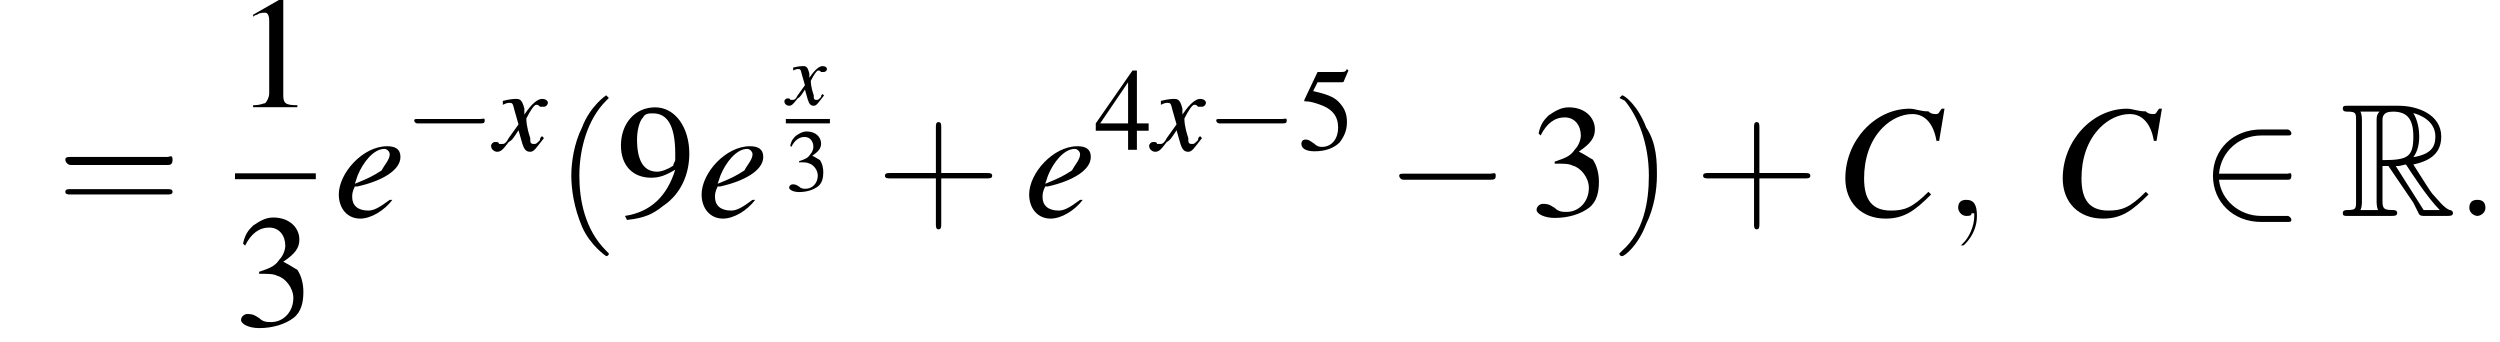 <?xml version='1.0' encoding='UTF-8'?>
<!---8.5-->
<svg height='23.3pt' version='1.1' viewBox='151.5 69.7 170.2 23.3' width='170.2pt' xmlns='http://www.w3.org/2000/svg' xmlns:xlink='http://www.w3.org/1999/xlink'>
<defs>
<path d='M2.9 -3.4H3.3L5 -0.9C5.1 -0.7 5.3 -0.3 5.4 -0.1C5.5 0 5.6 0 5.8 0H7.3C7.5 0 7.7 0 7.7 -0.2C7.7 -0.3 7.6 -0.4 7.5 -0.4C7.1 -0.5 6.6 -1.2 6.3 -1.5C6.2 -1.6 5.7 -2.4 5 -3.5C5.9 -3.7 6.9 -4.1 6.9 -5.4C6.9 -6.9 5.3 -7.5 4 -7.5H0.5C0.3 -7.5 0.2 -7.5 0.2 -7.3C0.2 -7.1 0.4 -7.1 0.5 -7.1C1.1 -7.1 1.1 -7 1.1 -6.5V-1C1.1 -0.5 1.1 -0.4 0.5 -0.4C0.4 -0.4 0.2 -0.4 0.2 -0.2C0.2 0 0.3 0 0.5 0H3.5C3.7 0 3.9 0 3.9 -0.2C3.9 -0.4 3.7 -0.4 3.6 -0.4C3 -0.4 2.9 -0.5 2.9 -1V-3.4ZM5 -4C5.3 -4.4 5.4 -4.9 5.4 -5.4C5.4 -5.9 5.3 -6.5 5 -7C5.4 -6.9 6.5 -6.5 6.5 -5.4C6.5 -4.7 6.2 -4.2 5 -4ZM2.9 -6.5C2.9 -6.7 2.9 -7.1 3.6 -7.1C4.5 -7.1 5 -6.7 5 -5.4C5 -4 4.6 -3.8 2.9 -3.8V-6.5ZM1.4 -0.4C1.5 -0.6 1.5 -0.9 1.5 -1V-6.5C1.5 -6.6 1.5 -6.9 1.4 -7.1H2.7C2.5 -6.9 2.5 -6.7 2.5 -6.5V-1C2.5 -0.9 2.5 -0.6 2.6 -0.4H1.4ZM3.8 -3.4C3.8 -3.4 3.9 -3.4 4 -3.4C4.1 -3.4 4.4 -3.5 4.5 -3.5C4.7 -3.2 5.9 -1.3 6.8 -0.4H5.7L3.8 -3.4Z' id='g0-82'/>
<path d='M2.3 -5.4L0.9 -4.6V-4.5C1 -4.6 1.1 -4.6 1.1 -4.6C1.2 -4.7 1.4 -4.7 1.5 -4.7C1.6 -4.7 1.7 -4.6 1.7 -4.3V-0.7C1.7 -0.5 1.6 -0.3 1.5 -0.2C1.4 -0.2 1.3 -0.1 0.9 -0.1V0H3.1V-0.1C2.5 -0.1 2.4 -0.2 2.4 -0.6V-5.4L2.3 -5.4Z' id='g4-49'/>
<path d='M1.2 -2.6C1.7 -2.6 1.9 -2.6 2.1 -2.5C2.5 -2.4 2.9 -1.9 2.9 -1.4C2.9 -0.7 2.4 -0.2 1.8 -0.2C1.6 -0.2 1.4 -0.2 1.2 -0.4C0.9 -0.6 0.8 -0.6 0.6 -0.6C0.5 -0.6 0.3 -0.5 0.3 -0.3C0.3 -0.1 0.7 0.1 1.2 0.1C1.9 0.1 2.5 -0.1 2.9 -0.4S3.4 -1.2 3.4 -1.7C3.4 -2.1 3.3 -2.5 3.1 -2.8C2.9 -2.9 2.8 -3 2.4 -3.2C3 -3.6 3.2 -3.9 3.2 -4.3C3.2 -4.9 2.7 -5.4 1.9 -5.4C1.5 -5.4 1.2 -5.2 0.9 -5C0.7 -4.8 0.5 -4.6 0.4 -4.1L0.5 -4C0.8 -4.6 1.2 -4.9 1.7 -4.9C2.2 -4.9 2.5 -4.5 2.5 -4C2.5 -3.8 2.4 -3.5 2.2 -3.3C2 -3 1.8 -2.9 1.2 -2.7V-2.6Z' id='g4-51'/>
<path d='M3.7 -1.8H2.9V-5.4H2.6L0.1 -1.8V-1.3H2.3V0H2.9V-1.3H3.7V-1.8ZM2.3 -1.8H0.4L2.3 -4.6V-1.8Z' id='g4-52'/>
<path d='M1.4 -4.6H3C3.1 -4.6 3.2 -4.6 3.2 -4.7L3.5 -5.4L3.4 -5.5C3.3 -5.3 3.2 -5.3 3 -5.3H1.4L0.5 -3.4C0.5 -3.4 0.5 -3.4 0.5 -3.3C0.5 -3.3 0.5 -3.3 0.6 -3.3C0.9 -3.3 1.2 -3.2 1.5 -3.1C2.4 -2.8 2.8 -2.3 2.8 -1.5C2.8 -0.8 2.4 -0.2 1.7 -0.2C1.6 -0.2 1.4 -0.2 1.2 -0.4C0.9 -0.6 0.8 -0.7 0.6 -0.7C0.4 -0.7 0.3 -0.6 0.3 -0.4C0.3 -0.1 0.6 0.1 1.2 0.1C1.9 0.1 2.5 -0.1 2.9 -0.5C3.2 -0.9 3.4 -1.3 3.4 -1.9C3.4 -2.5 3.2 -2.9 2.8 -3.3C2.5 -3.6 2 -3.8 1.1 -4L1.4 -4.6Z' id='g4-53'/>
<path d='M0.5 0.2C1.4 0.1 1.8 -0.1 2.3 -0.5C3.2 -1.1 3.6 -2.1 3.6 -3.1C3.6 -4.4 2.9 -5.4 1.9 -5.4C0.9 -5.4 0.2 -4.6 0.2 -3.5C0.2 -2.5 0.8 -1.9 1.7 -1.9C2.1 -1.9 2.4 -2 2.9 -2.3C2.5 -1 1.7 -0.2 0.4 0L0.5 0.2ZM2.9 -2.8C2.9 -2.7 2.8 -2.6 2.8 -2.5C2.5 -2.3 2.2 -2.2 2 -2.2C1.3 -2.2 1 -2.8 1 -3.8C1 -4.2 1.1 -4.7 1.3 -4.9C1.4 -5.1 1.6 -5.1 1.8 -5.1C2.5 -5.1 2.9 -4.5 2.9 -3.1V-2.8Z' id='g4-57'/>
<use id='g7-0' transform='scale(1.369)' xlink:href='#g2-0'/>
<use id='g7-50' transform='scale(1.369)' xlink:href='#g2-50'/>
<path d='M1.1 -0.3C1.1 -0.5 1 -0.6 0.8 -0.6S0.5 -0.5 0.5 -0.3S0.7 0 0.8 0S1.1 -0.1 1.1 -0.3Z' id='g13-58'/>
<path d='M1.2 0C1.2 -0.4 1.1 -0.6 0.8 -0.6C0.6 -0.6 0.5 -0.5 0.5 -0.3C0.5 -0.2 0.6 0 0.8 0C0.9 0 1 0 1 -0.1C1.1 -0.1 1.1 -0.1 1.1 -0.1S1.1 -0.1 1.1 0C1.1 0.4 0.9 0.8 0.7 1C0.6 1.1 0.6 1.1 0.6 1.1C0.6 1.1 0.6 1.1 0.7 1.1C0.7 1.1 1.2 0.7 1.2 0Z' id='g13-59'/>
<use id='g18-120' transform='scale(1.333)' xlink:href='#g14-120'/>
<use id='g21-58' transform='scale(1.825)' xlink:href='#g13-58'/>
<use id='g21-59' transform='scale(1.825)' xlink:href='#g13-59'/>
<use id='g22-67' transform='scale(1.825)' xlink:href='#g14-67'/>
<use id='g22-101' transform='scale(1.825)' xlink:href='#g14-101'/>
<path d='M3.9 -2.8L4.1 -4H4C3.9 -3.9 3.9 -3.8 3.8 -3.8C3.7 -3.8 3.6 -3.8 3.5 -3.9C3.2 -3.9 3 -4 2.8 -4C1.5 -4 0.4 -2.8 0.4 -1.4C0.4 -0.5 1 0.1 1.9 0.1C2.6 0.1 3 -0.2 3.6 -0.8L3.5 -0.9C2.9 -0.3 2.6 -0.2 2.1 -0.2C1.4 -0.2 1.1 -0.6 1.1 -1.4C1.1 -2.1 1.3 -2.8 1.8 -3.3C2.1 -3.6 2.5 -3.8 2.9 -3.8C3.4 -3.8 3.7 -3.4 3.8 -2.8L3.9 -2.8Z' id='g14-67'/>
<path d='M2.1 -0.6C1.7 -0.3 1.5 -0.2 1.3 -0.2C0.9 -0.2 0.7 -0.4 0.7 -0.7C0.7 -0.8 0.7 -0.9 0.8 -1.1L0.9 -1.1C1.8 -1.3 2.5 -1.7 2.5 -2.2C2.5 -2.5 2.3 -2.6 2 -2.6C1.1 -2.6 0.2 -1.6 0.2 -0.8C0.2 -0.3 0.5 0.1 1 0.1C1.4 0.1 1.9 -0.2 2.2 -0.6L2.1 -0.6ZM0.9 -1.5C1.1 -2 1.5 -2.5 1.9 -2.5C2 -2.5 2.1 -2.4 2.1 -2.3C2.1 -2.1 1.9 -1.9 1.8 -1.7C1.5 -1.5 1.3 -1.4 0.8 -1.2L0.9 -1.5Z' id='g14-101'/>
<path d='M2.4 -0.7C2.3 -0.6 2.3 -0.6 2.3 -0.5C2.1 -0.3 2.1 -0.3 2 -0.3C1.9 -0.3 1.8 -0.3 1.8 -0.5C1.8 -0.6 1.8 -0.6 1.8 -0.6C1.6 -1.2 1.6 -1.5 1.6 -1.6C1.8 -2 2 -2.3 2.1 -2.3C2.2 -2.3 2.2 -2.3 2.3 -2.2C2.4 -2.2 2.4 -2.2 2.5 -2.2C2.6 -2.2 2.7 -2.3 2.7 -2.4S2.6 -2.6 2.4 -2.6C2.2 -2.6 1.9 -2.4 1.5 -1.8L1.5 -2.1C1.4 -2.5 1.3 -2.6 1.1 -2.6C1 -2.6 0.8 -2.6 0.4 -2.5L0.4 -2.4L0.4 -2.3C0.6 -2.4 0.7 -2.4 0.7 -2.4C0.9 -2.4 0.9 -2.4 1 -2L1.2 -1.3L0.7 -0.6C0.6 -0.4 0.5 -0.3 0.4 -0.3C0.4 -0.3 0.3 -0.3 0.2 -0.3C0.2 -0.4 0.1 -0.4 0 -0.4C-0.1 -0.4 -0.2 -0.3 -0.2 -0.2C-0.2 0 0 0.1 0.1 0.1C0.3 0.1 0.4 0 0.7 -0.4C0.9 -0.5 1 -0.7 1.2 -1L1.4 -0.3C1.5 0 1.6 0.1 1.8 0.1C2 0.1 2.1 -0.1 2.5 -0.6L2.4 -0.7Z' id='g14-120'/>
<use id='g29-52' xlink:href='#g4-52'/>
<use id='g29-53' xlink:href='#g4-53'/>
<use id='g33-49' transform='scale(1.369)' xlink:href='#g4-49'/>
<use id='g33-51' transform='scale(1.369)' xlink:href='#g4-51'/>
<use id='g33-57' transform='scale(1.369)' xlink:href='#g4-57'/>
<use id='g34-40' transform='scale(1.825)' xlink:href='#g26-40'/>
<use id='g34-41' transform='scale(1.825)' xlink:href='#g26-41'/>
<use id='g34-43' transform='scale(1.825)' xlink:href='#g26-43'/>
<use id='g34-61' transform='scale(1.825)' xlink:href='#g26-61'/>
<use id='g25-51' transform='scale(0.75)' xlink:href='#g4-51'/>
<path d='M2 1.4C2 1.4 2 1.4 1.9 1.3C1.1 0.5 0.9 -0.6 0.9 -1.5C0.9 -2.5 1.2 -3.6 1.9 -4.3C2 -4.4 2 -4.4 2 -4.4C2 -4.4 1.9 -4.5 1.9 -4.5C1.9 -4.5 1.3 -4.1 1 -3.3C0.7 -2.7 0.6 -2 0.6 -1.5C0.6 -1 0.7 -0.3 1 0.4C1.3 1.1 1.9 1.5 1.9 1.5C1.9 1.5 2 1.5 2 1.4Z' id='g26-40'/>
<path d='M1.7 -1.5C1.7 -2 1.7 -2.7 1.3 -3.3C1 -4.1 0.5 -4.5 0.4 -4.5C0.4 -4.5 0.3 -4.4 0.3 -4.4C0.3 -4.4 0.3 -4.4 0.5 -4.3C1 -3.7 1.4 -2.7 1.4 -1.5C1.4 -0.5 1.2 0.6 0.4 1.3C0.3 1.4 0.3 1.4 0.3 1.4C0.3 1.5 0.4 1.5 0.4 1.5C0.5 1.5 1 1.1 1.3 0.3C1.6 -0.3 1.7 -1 1.7 -1.5Z' id='g26-41'/>
<path d='M2.4 -1.4H4.1C4.2 -1.4 4.3 -1.4 4.3 -1.5S4.2 -1.6 4.1 -1.6H2.4V-3.3C2.4 -3.4 2.4 -3.5 2.3 -3.5S2.2 -3.4 2.2 -3.3V-1.6H0.5C0.4 -1.6 0.3 -1.6 0.3 -1.5S0.4 -1.4 0.5 -1.4H2.2V0.3C2.2 0.4 2.2 0.5 2.3 0.5S2.4 0.4 2.4 0.3V-1.4Z' id='g26-43'/>
<path d='M4.1 -1.9C4.2 -1.9 4.3 -1.9 4.3 -2.1S4.2 -2.2 4.1 -2.2H0.5C0.4 -2.2 0.3 -2.2 0.3 -2.1S0.4 -1.9 0.5 -1.9H4.1ZM4.1 -0.8C4.2 -0.8 4.3 -0.8 4.3 -0.9S4.2 -1 4.1 -1H0.5C0.4 -1 0.3 -1 0.3 -0.9S0.4 -0.8 0.5 -0.8H4.1Z' id='g26-61'/>
<path d='M5.2 -1.8C5.4 -1.8 5.5 -1.8 5.5 -2S5.4 -2.1 5.2 -2.1H0.9C0.8 -2.1 0.7 -2.1 0.7 -2S0.8 -1.8 0.9 -1.8H5.2Z' id='g2-0'/>
<path d='M4.4 -1.8C4.5 -1.8 4.6 -1.8 4.6 -2S4.5 -2.1 4.4 -2.1H1C1.1 -3.2 2 -4 3.1 -4H4.4C4.5 -4 4.6 -4 4.6 -4.1S4.5 -4.3 4.4 -4.3H3.1C1.7 -4.3 0.7 -3.3 0.7 -2S1.7 0.3 3.1 0.3H4.4C4.5 0.3 4.6 0.3 4.6 0.2S4.5 0 4.4 0H3.1C2 0 1.1 -0.8 1 -1.8H4.4Z' id='g2-50'/>
</defs>
<g id='page1'>

<use x='155.4' xlink:href='#g34-61' y='84.4'/>
<use x='167.5' xlink:href='#g33-49' y='77'/>
<rect height='0.4' width='5.5' x='167.5' y='81.5'/>
<use x='167.5' xlink:href='#g33-51' y='91.9'/>
<use x='174.2' xlink:href='#g22-101' y='84.4'/>
<use x='179' xlink:href='#g2-0' y='79.9'/>
<use x='185.2' xlink:href='#g18-120' y='79.9'/>
<use x='189.3' xlink:href='#g34-40' y='84.4'/>
<use x='193.5' xlink:href='#g33-57' y='84.4'/>
<use x='198.9' xlink:href='#g22-101' y='84.4'/>
<use x='205.1' xlink:href='#g14-120' y='76.8'/>
<rect height='0.3' width='3' x='205' y='77.8'/>
<use x='205' xlink:href='#g25-51' y='82.7'/>
<use x='211.2' xlink:href='#g34-43' y='84.4'/>
<use x='221.2' xlink:href='#g22-101' y='84.4'/>
<use x='226' xlink:href='#g29-52' y='79.9'/>
<use x='230' xlink:href='#g18-120' y='79.9'/>
<use x='233.6' xlink:href='#g2-0' y='79.9'/>
<use x='239.8' xlink:href='#g29-53' y='79.9'/>
<use x='245.8' xlink:href='#g7-0' y='84.4'/>
<use x='255.7' xlink:href='#g33-51' y='84.4'/>
<use x='261.2' xlink:href='#g34-41' y='84.4'/>
<use x='266.9' xlink:href='#g34-43' y='84.4'/>
<use x='276.4' xlink:href='#g22-67' y='84.4'/>
<use x='283.9' xlink:href='#g21-59' y='84.4'/>
<use x='291.2' xlink:href='#g22-67' y='84.4'/>
<use x='301.2' xlink:href='#g7-50' y='84.4'/>
<use x='310.8' xlink:href='#g0-82' y='84.4'/>
<use x='318.7' xlink:href='#g21-58' y='84.4'/>
</g>
</svg>